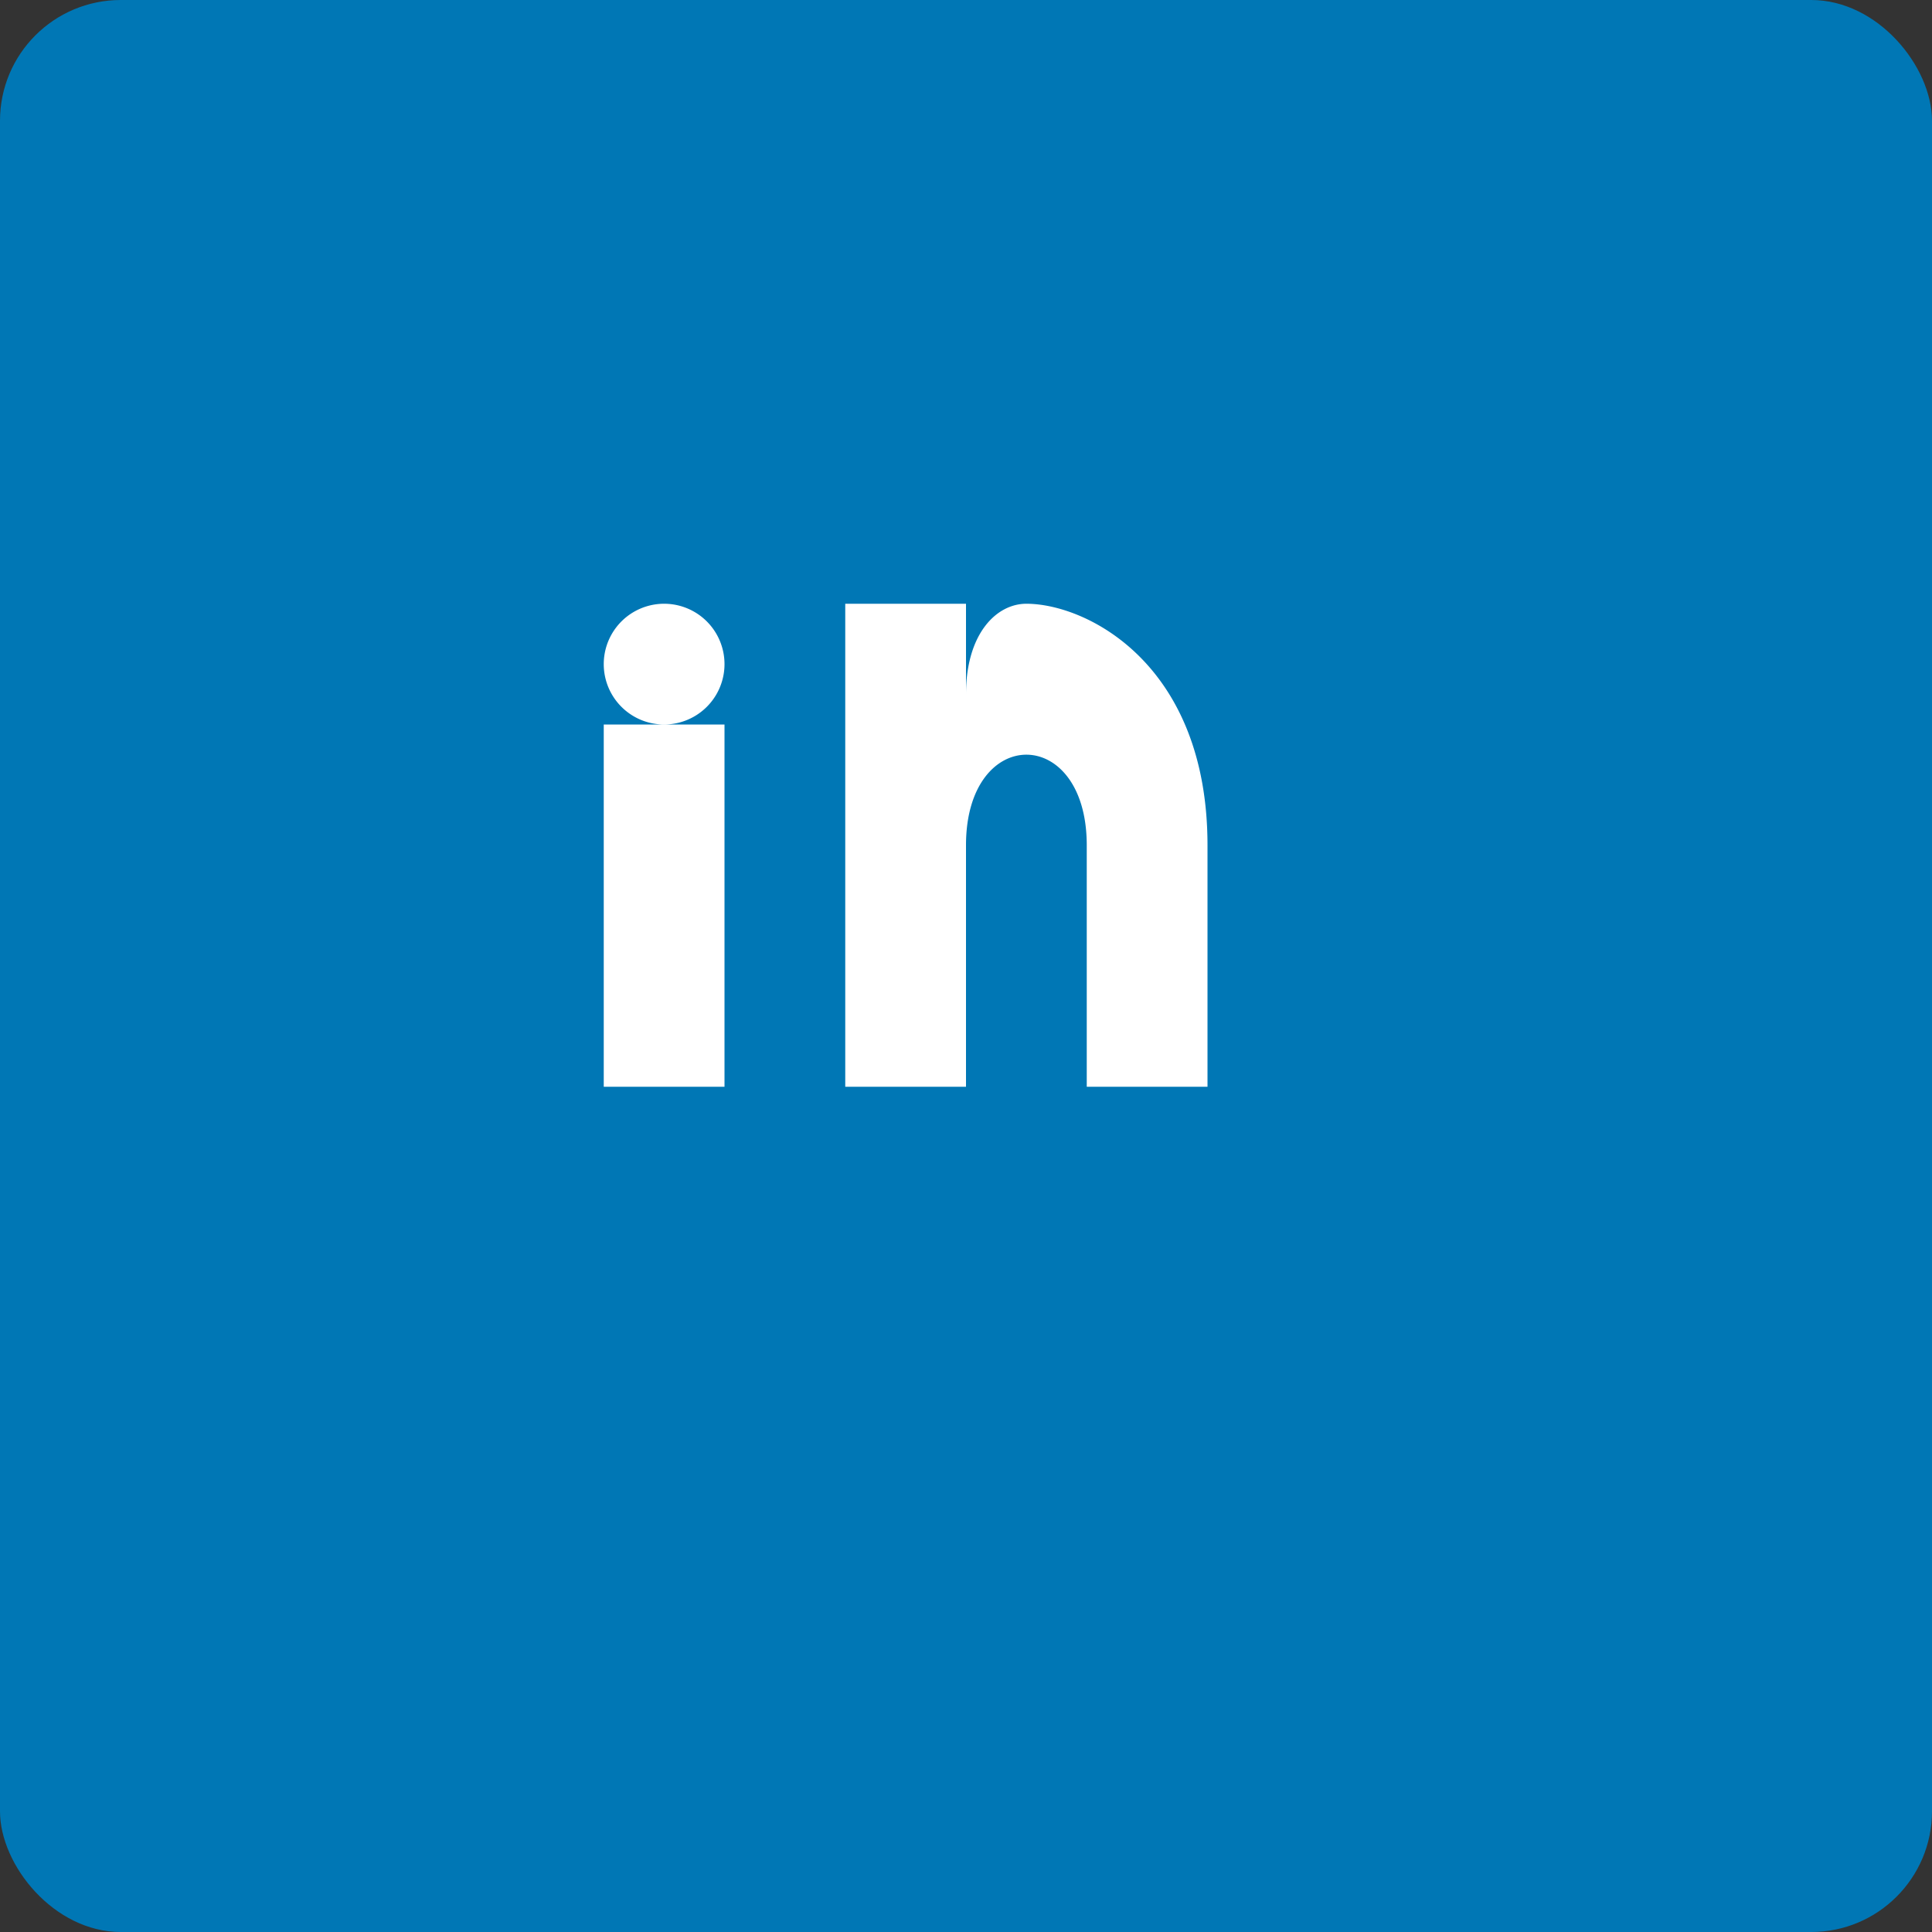 <?xml version="1.0" encoding="UTF-8"?>
<svg width="64" height="64" viewBox="0 0 64 64" xmlns="http://www.w3.org/2000/svg">
  <rect x="0" y="0" width="64" height="64" fill="#333333" stroke="none"/>
  <rect width="64" height="64" rx="4" fill="#0077B5"/>
  <path d="M20 24 H24 V36 H20 Z M22 20 A2 2 0 1 1 22 24 A2 2 0 1 1 22 20 Z M40 36 H36 V28 C36 26 35 25 34 25 C33 25 32 26 32 28 V36 H28 V20 H32 V23 C32 21 33 20 34 20 C36 20 40 22 40 28 V36 Z" fill="#FFFFFF"/>
</svg>